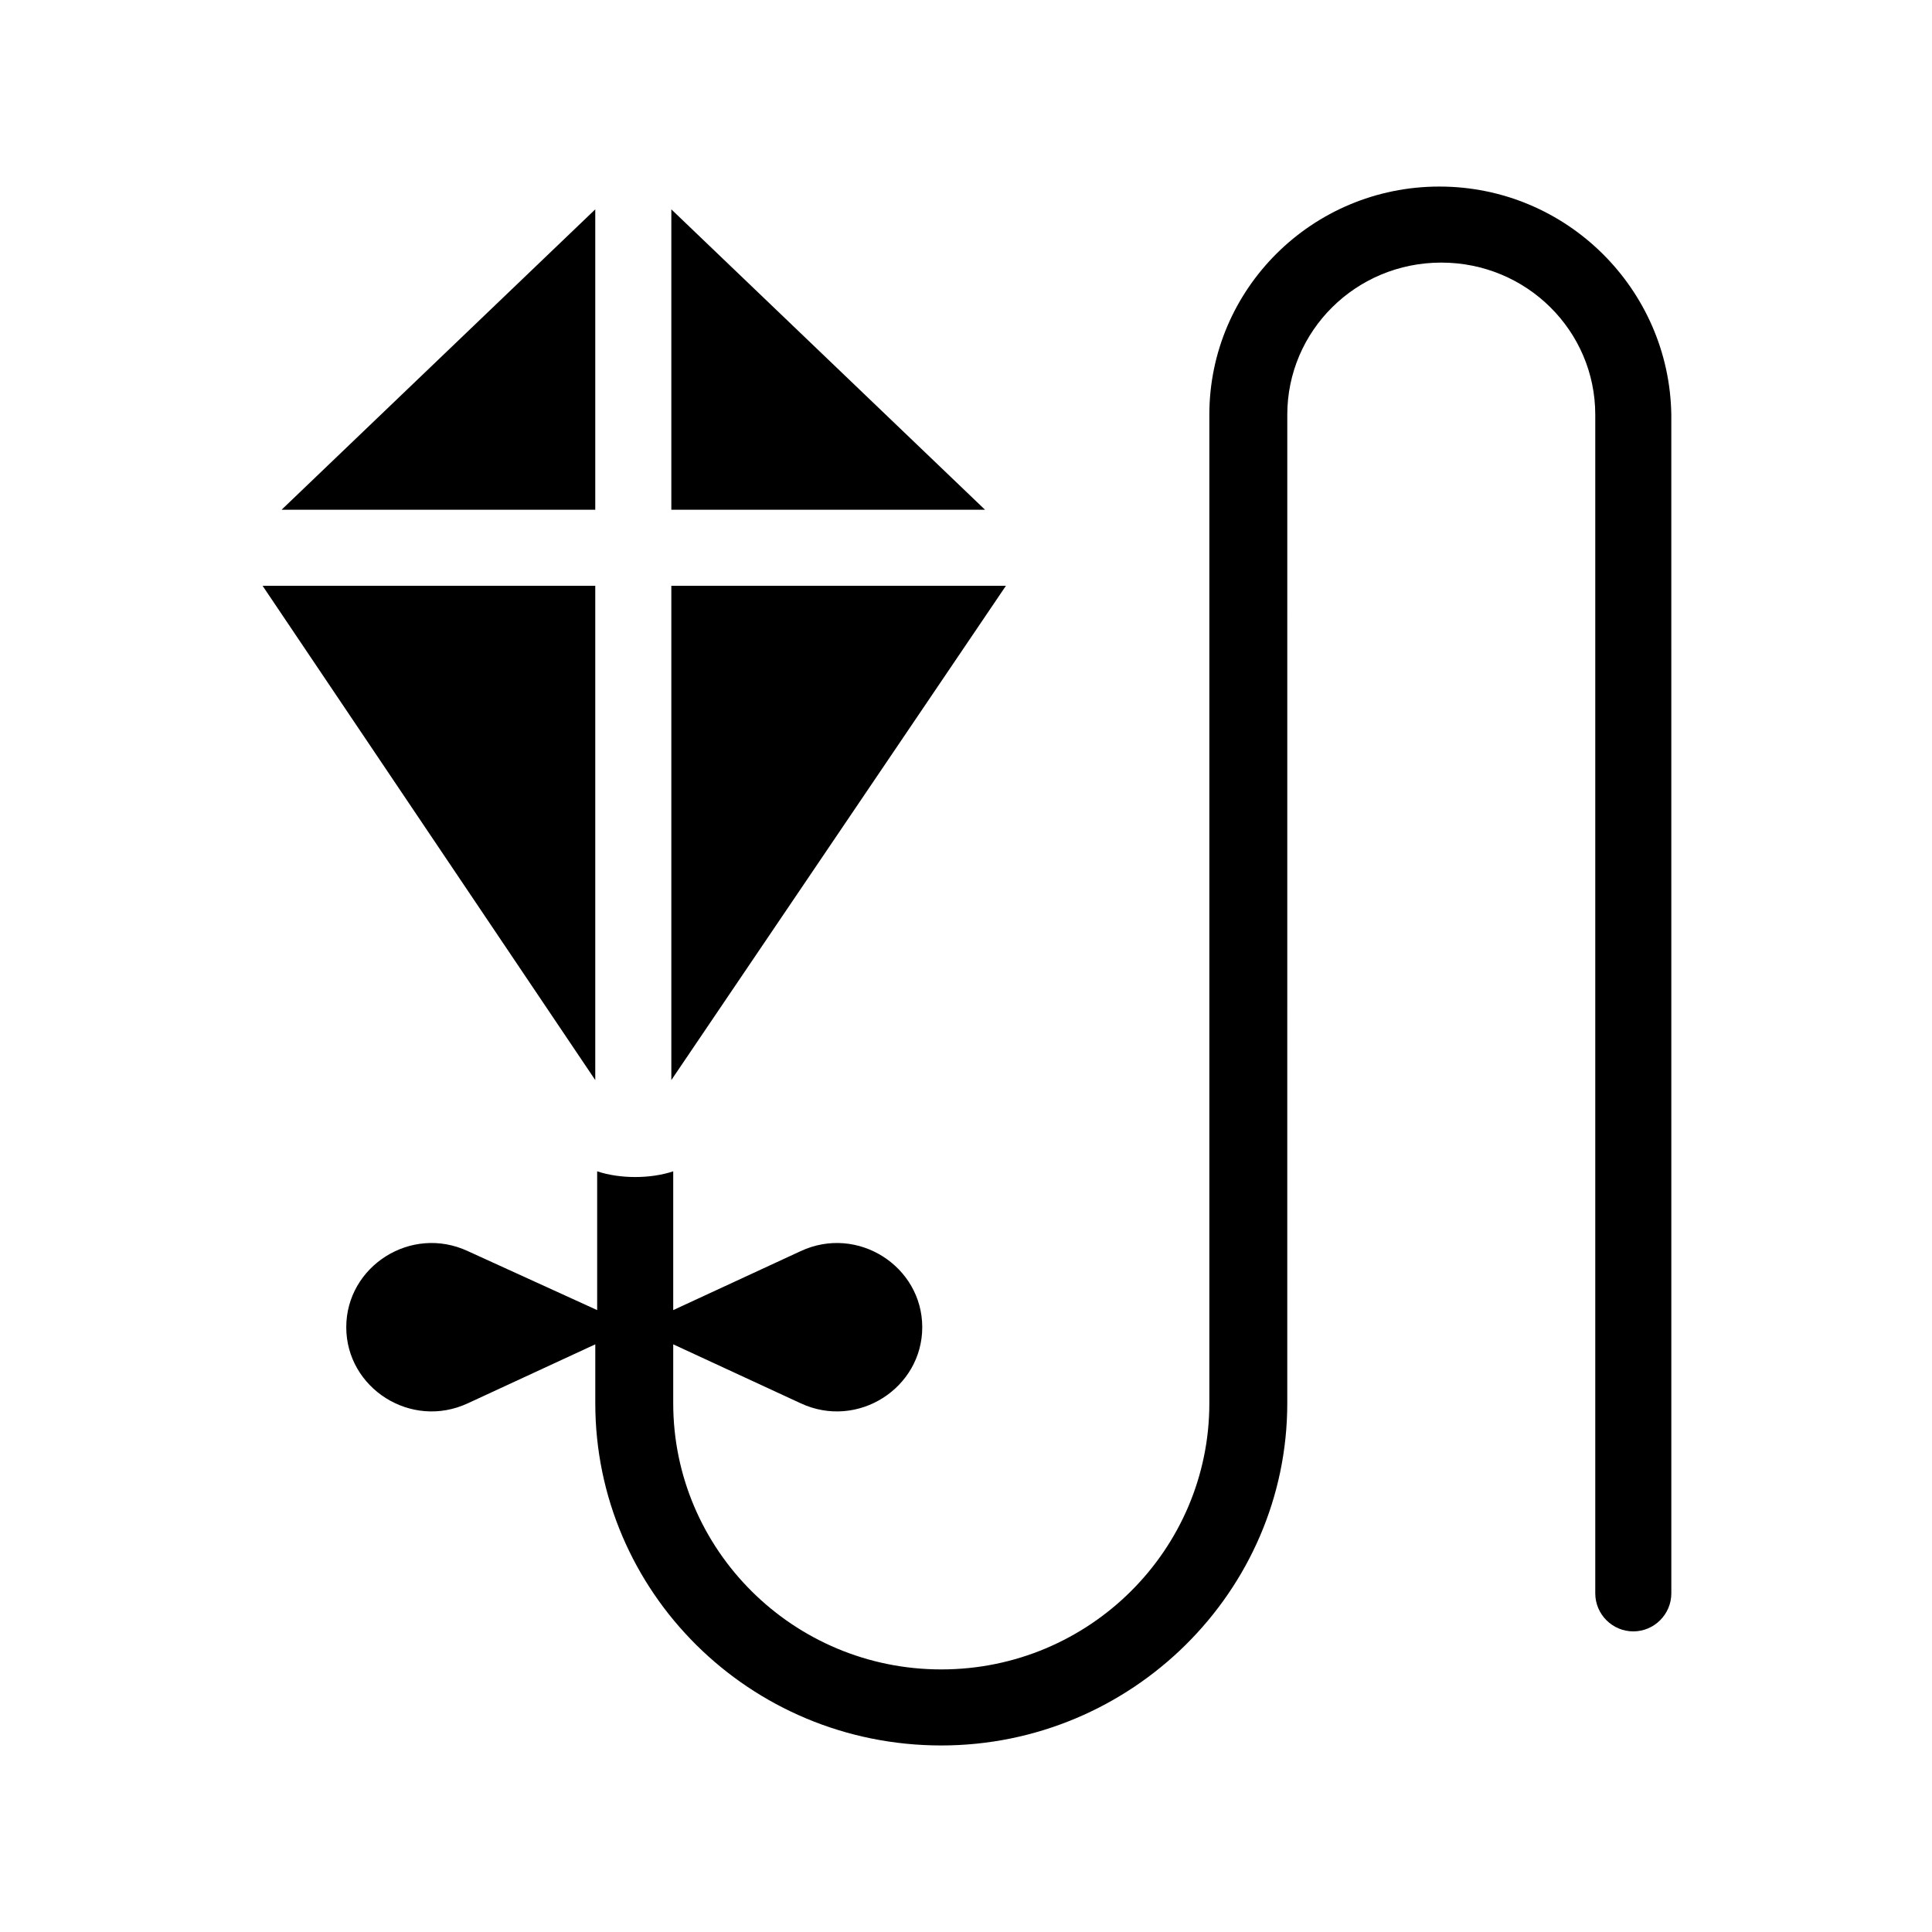 <?xml version="1.0" encoding="UTF-8"?>
<!-- Uploaded to: SVG Repo, www.svgrepo.com, Generator: SVG Repo Mixer Tools -->
<svg fill="#000000" width="800px" height="800px" version="1.1" viewBox="144 144 512 512" xmlns="http://www.w3.org/2000/svg">
 <g>
  <path d="m321.91 299.24v130.99l88.672-130.99z"/>
  <path d="m301.75 199.48-83.125 79.605h83.125z"/>
  <path d="m321.91 199.48v79.605h83.129z"/>
  <path d="m301.75 299.24h-88.164l88.164 130.99z"/>
  <path d="m525.45 193.44c-33.754 0-60.961 27.207-60.961 60.457v261.98c0 38.793-31.738 70.535-71.039 70.535-39.297 0-71.039-31.738-71.039-70.535v-15.617l33.754 15.617c15.113 7.055 32.242-4.031 32.242-20.152s-17.129-27.207-32.242-20.152l-33.754 15.617v-36.777c-3.023 1.008-6.551 1.512-10.078 1.512s-7.055-0.504-10.078-1.512v36.777l-34.25-15.617c-15.113-7.055-32.242 4.031-32.242 20.152s17.129 27.207 32.242 20.152l33.754-15.617v15.617c0 49.879 40.809 90.688 91.691 90.688 50.383 0 91.691-40.809 91.691-90.688l0.004-261.98c0-22.168 18.137-40.305 40.809-40.305s40.809 18.137 40.809 40.305v312.36c0 5.543 4.535 10.078 10.078 10.078 5.543 0 10.078-4.535 10.078-10.078l-0.004-312.36c-0.504-33.254-27.707-60.457-61.465-60.457z"/>
 </g>
</svg>